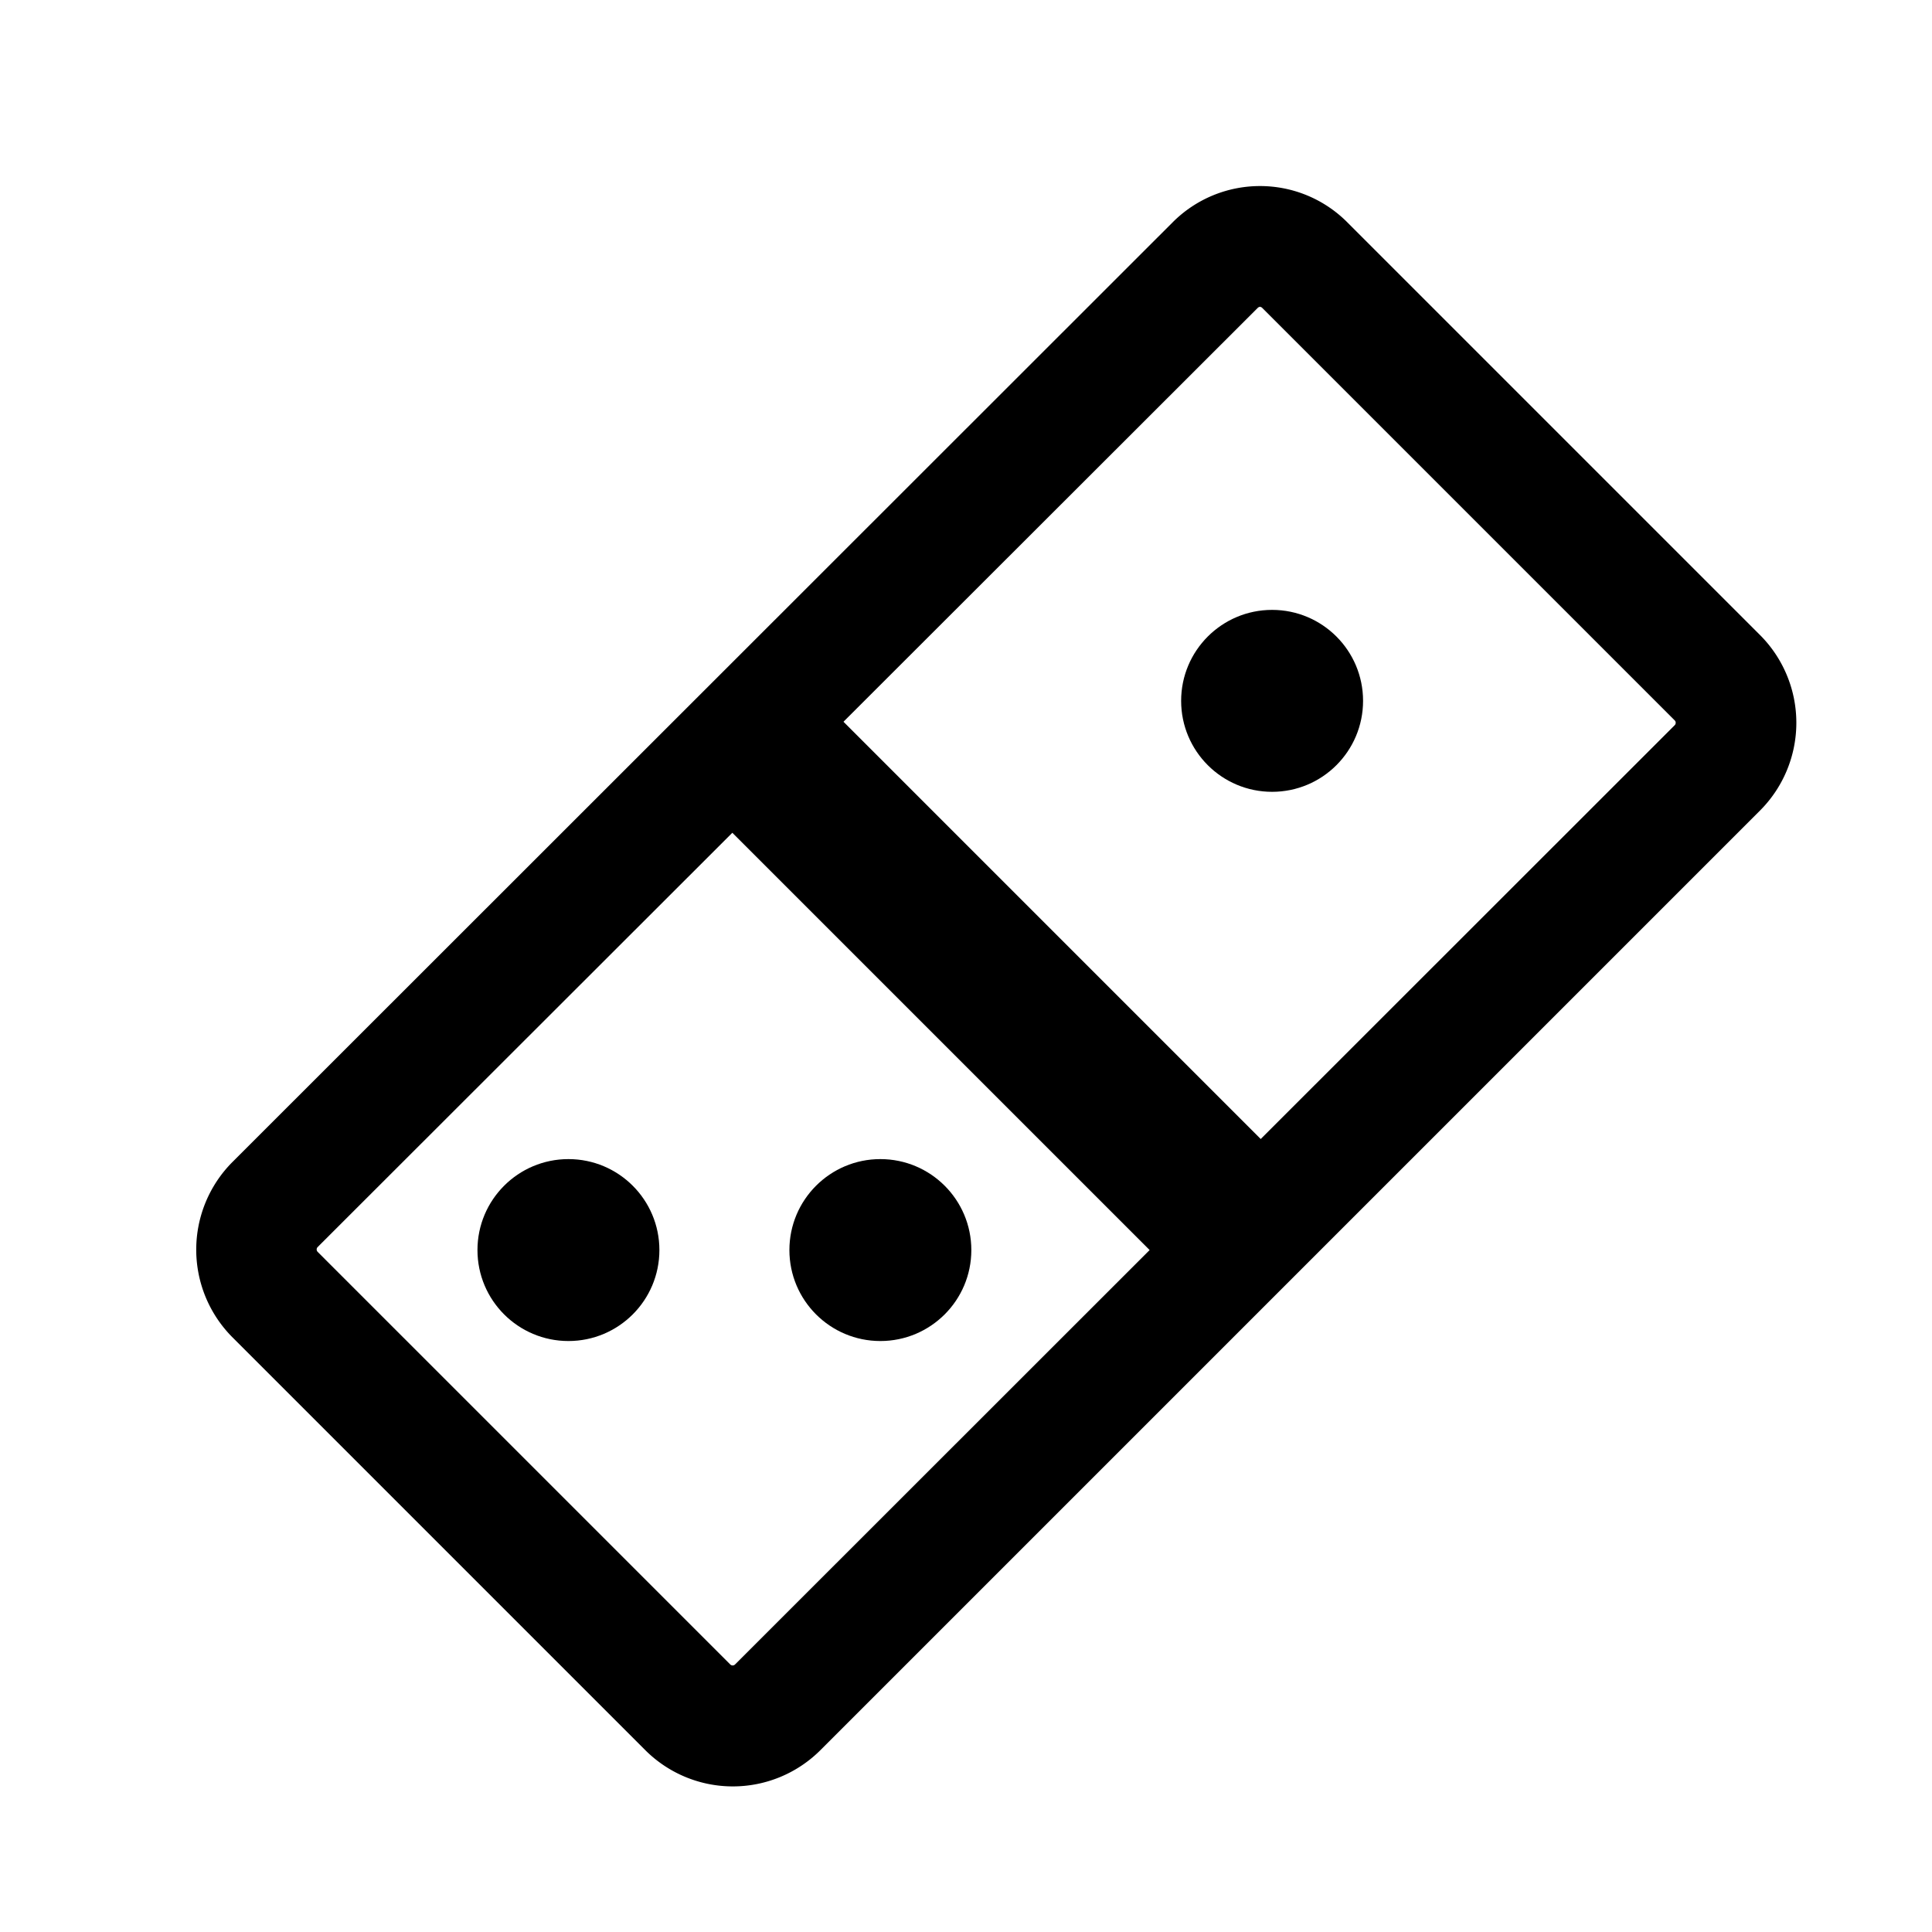 <?xml version="1.0" encoding="utf-8"?>
<svg fill="#000000" width="800px" height="800px" viewBox="0 0 192 192" xmlns="http://www.w3.org/2000/svg" data-name="Layer 1"><path d="M125.19 30.49a.37.37 0 0 1 .24.1l41 41a.34.34 0 0 1 0 .48l-93.38 93.34a.34.34 0 0 1-.48 0l-41-41a.34.34 0 0 1 0-.48L125 30.59a.37.37 0 0 1 .24-.1m0-12a12.25 12.25 0 0 0-8.72 3.62l-93.41 93.36a12.34 12.34 0 0 0 0 17.44l41 41a12.31 12.31 0 0 0 17.44 0l93.36-93.36a12.34 12.34 0 0 0 0-17.44l-41-41a12.23 12.23 0 0 0-8.72-3.62Z"/><circle cx="126.42" cy="69.65" r="9.04"/><circle cx="87.49" cy="124.23" r="9.04"/><circle cx="56.49" cy="124.23" r="9.04"/><path d="m79.739 67.643 48.005 48.005-11.038 11.038-48.005-48.005z"/></svg>